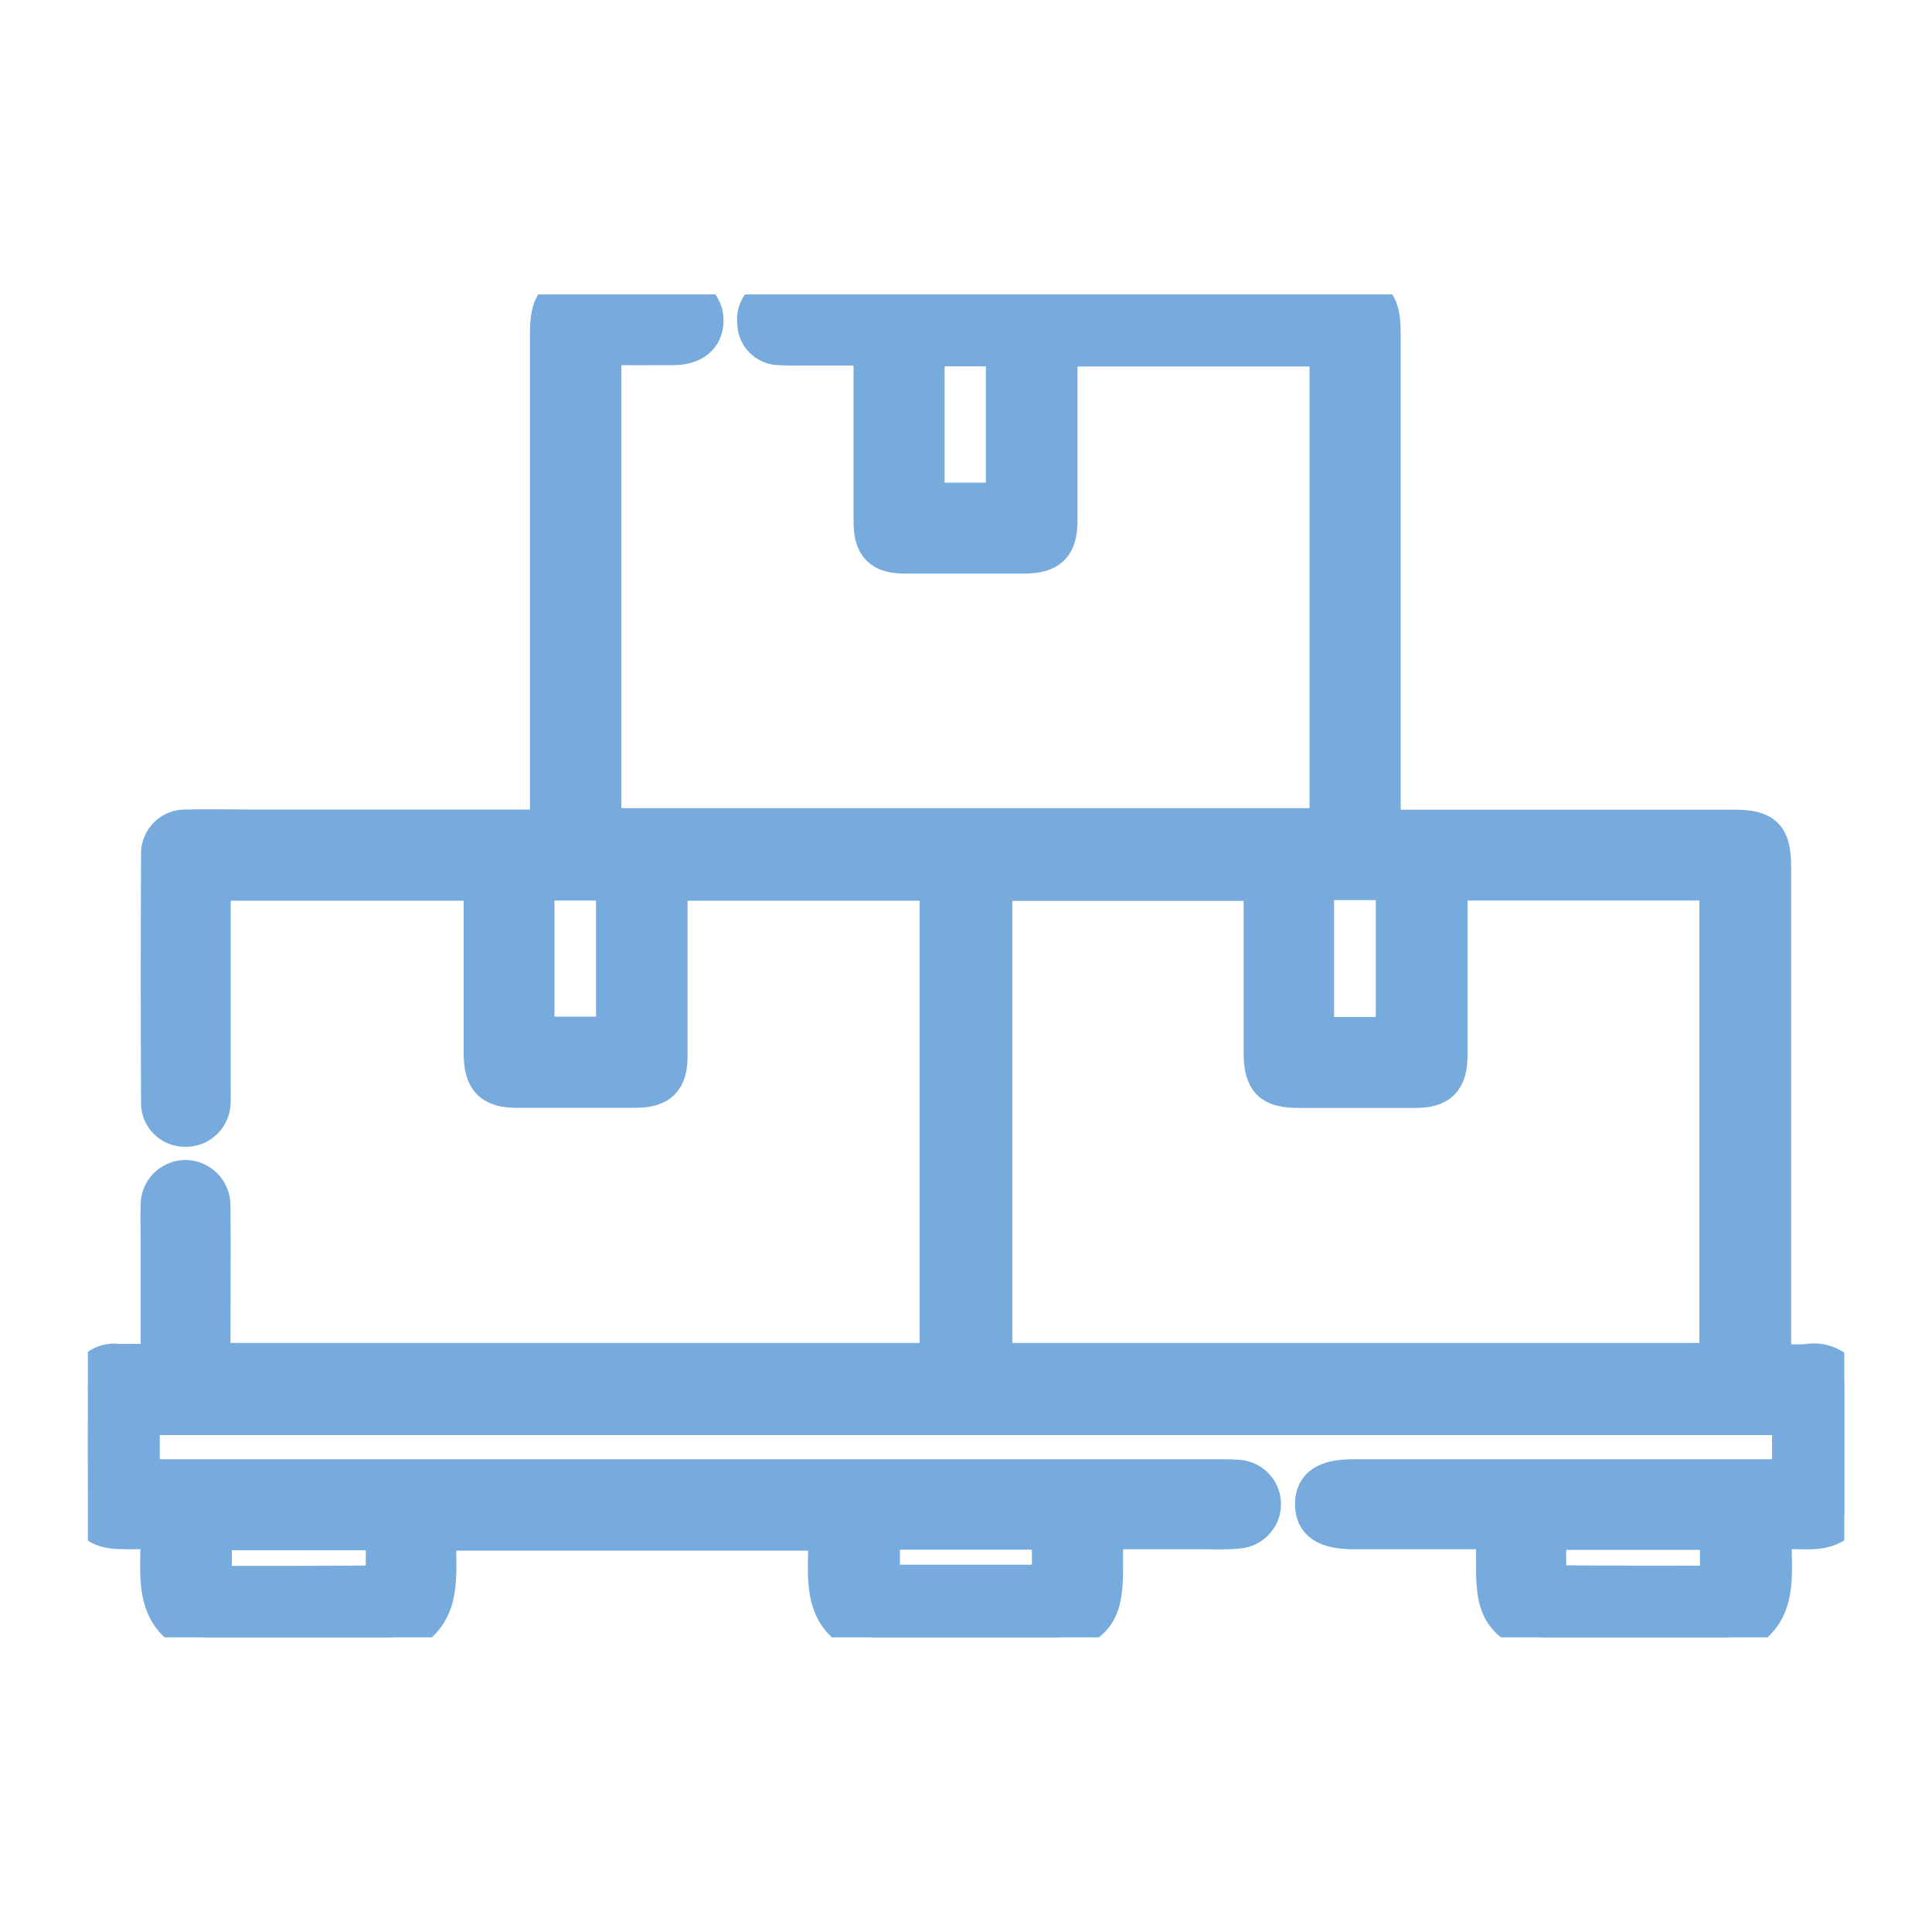 <svg xmlns="http://www.w3.org/2000/svg" xmlns:xlink="http://www.w3.org/1999/xlink" id="Layer_1" data-name="Layer 1" viewBox="0 0 100 100"><defs><style>      .cls-1 {        fill: none;      }      .cls-2 {        clip-path: url(#clippath);      }      .cls-3 {        fill: #77abdd;        stroke: #77abdd;        stroke-width: 2px;      }    </style><clipPath id="clippath"><rect class="cls-1" x="4.55" y="15.24" width="90.91" height="69.51"></rect></clipPath></defs><g id="Group_31" data-name="Group 31"><g class="cls-2"><g id="Group_30" data-name="Group 30"><path id="Path_55" data-name="Path 55" class="cls-3" d="M10.59,84.76c-2.9-.89-2.25-3.33-2.32-5.58-.74,0-1.44,.02-2.13,0-1.1-.04-1.57-.51-1.58-1.59-.01-1.83-.01-3.67,0-5.5-.11-.74,.4-1.42,1.14-1.53,.13-.02,.26-.02,.38,0,.7-.01,1.41,0,2.2,0v-6.54c0-.53-.02-1.07,0-1.6-.03-.74,.55-1.36,1.29-1.38,.01,0,.02,0,.03,0,.75,.01,1.34,.63,1.33,1.37,0,.03,0,.07,0,.1,.02,2.21,0,4.43,0,6.65v1.35H48.6v-24.89h-14.01v.95c0,2.69,0,5.38,0,8.07,0,1.25-.46,1.7-1.72,1.7-2.04,0-4.08,0-6.12,0-1.29,0-1.74-.47-1.75-1.79,0-2.95,0-5.91,0-8.93H10.94v10.79c0,.21,.01,.41,0,.62,0,.73-.58,1.32-1.3,1.33-.02,0-.04,0-.06,0-.7,0-1.27-.55-1.28-1.24,0-.02,0-.05,0-.07-.02-4.26-.02-8.52,0-12.77-.05-.71,.48-1.33,1.2-1.38,.07,0,.15,0,.22,0,1.04-.03,2.07,0,3.11,0h15.6V17.36c0-1.78,.33-2.11,2.14-2.11,1.42,0,2.84-.01,4.26,0,1.02,.01,1.64,.55,1.62,1.37-.02,.8-.59,1.27-1.59,1.28-1.21,.01-2.42,0-3.7,0v24.93h37.62V17.97h-14.01v.99c0,2.66,0,5.32,0,7.98,0,1.3-.46,1.74-1.78,1.75-2.04,0-4.08,0-6.12,0-1.25,0-1.69-.44-1.69-1.72,0-2.66,0-5.32,0-7.98v-1.07h-3.79c-.35,.01-.71,0-1.06-.02-.66-.01-1.18-.55-1.17-1.21-.09-.65,.36-1.26,1.01-1.36,.32-.06,.64-.08,.96-.07,9.44,0,18.88,0,28.32,0,1.68,0,2.05,.36,2.05,2.02v25.63h18.24c1.58,0,1.97,.39,1.97,2.01v25.65c.67,0,1.29,.04,1.89-.01,.75-.13,1.5,.24,1.86,.9v6.91c-.96,1.32-2.44,.57-3.72,.91-.08,2.12,.59,4.58-2.32,5.48h-9.59c-2.01-.79-2.43-1.41-2.43-3.59v-1.98h-7.31c-1.44,0-2.08-.42-2.06-1.36,.01-.9,.63-1.3,2.02-1.3h22.67v-3.25H7.27v3.25H63.05c.35,0,.71,0,1.06,.03,.72,.06,1.25,.69,1.19,1.4-.05,.62-.54,1.12-1.16,1.19-.65,.07-1.3,.04-1.95,.04h-5.06v1.95c0,2.24-.36,2.8-2.35,3.63h-9.59c-2.99-.85-2.26-3.37-2.37-5.51H22.62c-.09,2.2,.57,4.69-2.44,5.51H10.59Zm40.78-14.25h37.59v-24.9h-13.96c-.02,.36-.04,.67-.04,.99,0,2.66,0,5.32,0,7.98,0,1.32-.46,1.77-1.75,1.77-1.98,0-3.96,0-5.94,0-1.48,0-1.9-.41-1.9-1.9,0-2.63,0-5.26,0-7.89,0-.31-.03-.62-.05-.93h-13.92v24.88Zm16.68-16.87h4.16v-8.05h-4.16v8.05Zm-40.36-.02h4.16v-8.01h-4.15v8.01Zm20.2-27.64h4.14v-8.02h-4.14v8.02Zm-27.97,53.26H11v2.81c2.86,0,5.66,0,8.47-.02,.2-.04,.37-.19,.44-.39,.04-.79,.02-1.58,.02-2.41m69.06,2.81v-2.82h-8.92c0,.84-.02,1.63,.02,2.41,.07,.2,.24,.34,.44,.39,2.8,.02,5.6,.02,8.46,.02m-43.41-.05h8.83v-2.78h-8.83v2.78Z"></path></g></g></g></svg>